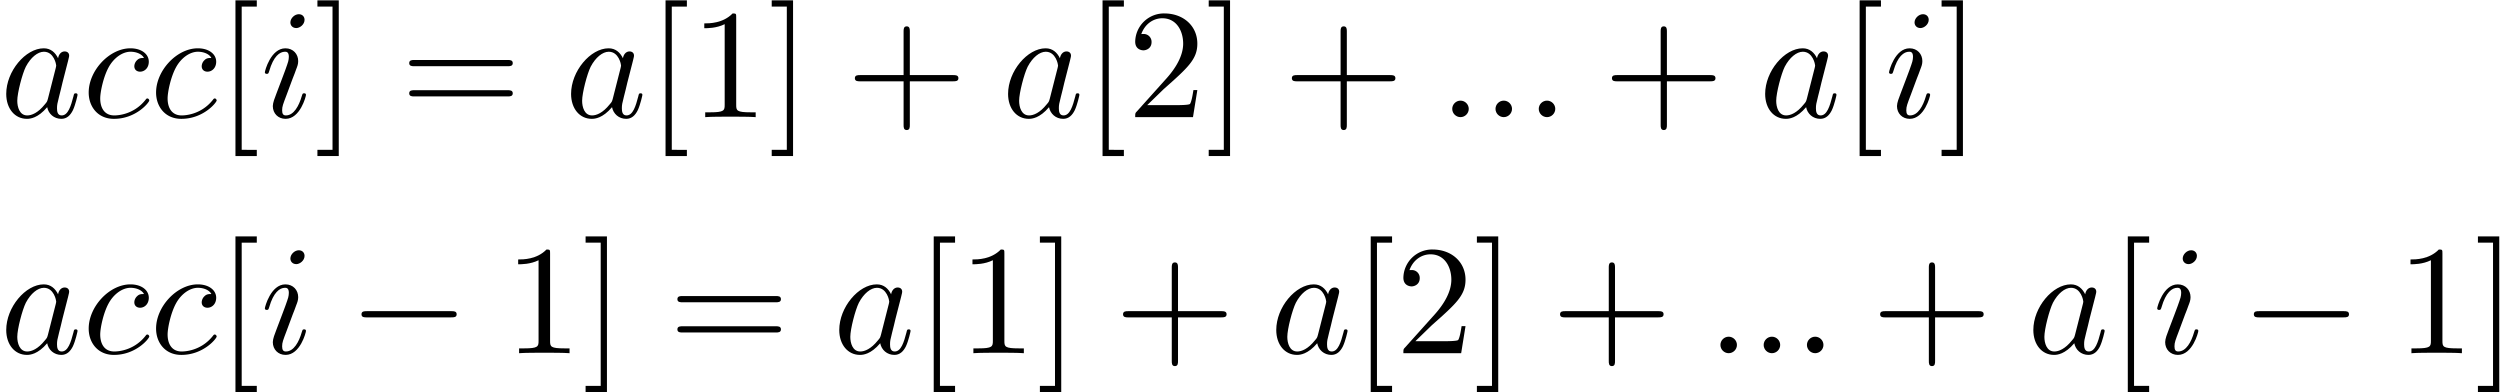 <svg xmlns="http://www.w3.org/2000/svg" xmlns:xlink="http://www.w3.org/1999/xlink" width="293" height="46" viewBox="1872.02 1509.002 175.143 27.497"><defs><path id="g0-0" d="M7.19-2.51c.185 0 .38 0 .38-.217s-.195-.218-.38-.218H1.286c-.185 0-.382 0-.382.218s.197.218.382.218z"/><path id="g1-58" d="M2.095-.578c0-.317-.262-.578-.579-.578s-.578.261-.578.578S1.2 0 1.516 0s.579-.262.579-.578"/><path id="g1-97" d="M4.07-4.124c-.197-.403-.514-.698-1.005-.698C1.79-4.822.436-3.218.436-1.625.436-.6 1.036.12 1.887.12c.218 0 .764-.044 1.418-.818.088.458.47.818.993.818.382 0 .633-.25.807-.6.186-.393.328-1.058.328-1.08 0-.11-.098-.11-.131-.11-.11 0-.12.045-.153.197-.185.71-.382 1.353-.829 1.353-.295 0-.327-.284-.327-.502 0-.24.022-.327.142-.807.12-.458.141-.567.24-.982l.392-1.527c.077-.306.077-.327.077-.371 0-.186-.131-.295-.317-.295-.262 0-.425.24-.458.48m-.71 2.826c-.055.196-.055.218-.218.403-.48.6-.927.775-1.233.775-.545 0-.698-.6-.698-1.025 0-.546.349-1.888.6-2.39.338-.643.829-1.047 1.265-1.047.71 0 .862.895.862.96s-.022.131-.033.186z"/><path id="g1-99" d="M4.32-4.145c-.175 0-.327 0-.48.152a.6.6 0 0 0-.196.426c0 .262.196.382.403.382.317 0 .611-.262.611-.699 0-.534-.513-.938-1.287-.938-1.473 0-2.924 1.56-2.924 3.098C.447-.742 1.08.12 2.215.12c1.56 0 2.476-1.156 2.476-1.287 0-.066-.066-.142-.131-.142-.055 0-.076.022-.142.109C3.556-.12 2.368-.12 2.236-.12c-.687 0-.981-.535-.981-1.19 0-.446.218-1.505.589-2.18.338-.623.938-1.092 1.538-1.092.37 0 .785.142.938.437"/><path id="g1-105" d="M3.098-6.818c0-.218-.153-.393-.403-.393-.295 0-.59.284-.59.578 0 .208.153.393.415.393.25 0 .578-.25.578-.578M2.27-2.716c.131-.317.131-.339.24-.633.087-.218.142-.371.142-.578 0-.491-.35-.895-.895-.895-1.025 0-1.44 1.582-1.44 1.68 0 .11.11.11.131.11.11 0 .12-.023.175-.197.294-1.026.73-1.353 1.102-1.353.087 0 .272 0 .272.35 0 .228-.076.457-.12.567-.087.283-.578 1.549-.752 2.018-.11.283-.251.643-.251.872 0 .513.37.895.894.895 1.026 0 1.43-1.582 1.43-1.68 0-.11-.099-.11-.132-.11-.109 0-.109.034-.163.197C2.705-.785 2.345-.12 1.789-.12c-.185 0-.262-.11-.262-.36 0-.273.066-.425.317-1.09z"/><path id="g2-43" d="M4.462-2.51h3.043c.153 0 .36 0 .36-.217s-.207-.218-.36-.218H4.462V-6c0-.153 0-.36-.218-.36s-.219.207-.219.36v3.055H.971c-.153 0-.36 0-.36.218s.207.218.36.218h3.054V.545c0 .153 0 .36.219.36s.218-.207.218-.36z"/><path id="g2-49" d="M3.207-6.982c0-.262 0-.283-.25-.283-.677.698-1.637.698-1.986.698v.338c.218 0 .862 0 1.429-.284v5.651c0 .393-.033.524-1.015.524h-.349V0c.382-.033 1.331-.033 1.768-.033s1.385 0 1.767.033v-.338h-.35c-.981 0-1.014-.12-1.014-.524z"/><path id="g2-50" d="m1.385-.84 1.157-1.124c1.702-1.505 2.356-2.094 2.356-3.185 0-1.244-.982-2.116-2.313-2.116a2.016 2.016 0 0 0-2.04 1.974c0 .611.546.611.579.611.185 0 .567-.13.567-.578a.55.55 0 0 0-.578-.567c-.088 0-.11 0-.142.01.25-.709.84-1.112 1.473-1.112.992 0 1.461.883 1.461 1.778 0 .873-.545 1.734-1.145 2.41L.665-.403c-.12.12-.12.142-.12.404h4.048l.305-1.898h-.273c-.054.327-.13.807-.24.97C4.31-.84 3.59-.84 3.35-.84z"/><path id="g2-61" d="M7.495-3.567c.163 0 .37 0 .37-.218s-.207-.219-.36-.219H.971c-.153 0-.36 0-.36.219s.207.218.37.218zm.01 2.116c.153 0 .36 0 .36-.218s-.207-.218-.37-.218H.982c-.164 0-.371 0-.371.218s.207.218.36.218z"/><path id="g2-91" d="M2.782 2.727v-.436H1.724V-7.745h1.058v-.437H1.287v10.91z"/><path id="g2-93" d="M1.735-8.182H.24v.437h1.058V2.29H.24v.436h1.495z"/></defs><g id="page1"><use xlink:href="#g1-97" x="1872.02" y="1517.208"/><use xlink:href="#g1-99" x="1877.786" y="1517.208"/><use xlink:href="#g1-99" x="1882.507" y="1517.208"/><use xlink:href="#g2-91" x="1887.228" y="1517.208"/><use xlink:href="#g1-105" x="1890.258" y="1517.208"/><use xlink:href="#g2-93" x="1894.017" y="1517.208"/><use xlink:href="#g2-61" x="1900.077" y="1517.208"/><use xlink:href="#g1-97" x="1911.592" y="1517.208"/><use xlink:href="#g2-91" x="1917.359" y="1517.208"/><use xlink:href="#g2-49" x="1920.389" y="1517.208"/><use xlink:href="#g2-93" x="1925.844" y="1517.208"/><use xlink:href="#g2-43" x="1931.298" y="1517.208"/><use xlink:href="#g1-97" x="1942.207" y="1517.208"/><use xlink:href="#g2-91" x="1947.974" y="1517.208"/><use xlink:href="#g2-50" x="1951.004" y="1517.208"/><use xlink:href="#g2-93" x="1956.459" y="1517.208"/><use xlink:href="#g2-43" x="1961.913" y="1517.208"/><use xlink:href="#g1-58" x="1972.822" y="1517.208"/><use xlink:href="#g1-58" x="1975.853" y="1517.208"/><use xlink:href="#g1-58" x="1978.883" y="1517.208"/><use xlink:href="#g2-43" x="1984.337" y="1517.208"/><use xlink:href="#g1-97" x="1995.246" y="1517.208"/><use xlink:href="#g2-91" x="2001.013" y="1517.208"/><use xlink:href="#g1-105" x="2004.043" y="1517.208"/><use xlink:href="#g2-93" x="2007.802" y="1517.208"/><use xlink:href="#g1-97" x="1872.02" y="1533.746"/><use xlink:href="#g1-99" x="1877.786" y="1533.746"/><use xlink:href="#g1-99" x="1882.507" y="1533.746"/><use xlink:href="#g2-91" x="1887.228" y="1533.746"/><use xlink:href="#g1-105" x="1890.258" y="1533.746"/><use xlink:href="#g0-0" x="1896.441" y="1533.746"/><use xlink:href="#g2-49" x="1907.35" y="1533.746"/><use xlink:href="#g2-93" x="1912.805" y="1533.746"/><use xlink:href="#g2-61" x="1918.865" y="1533.746"/><use xlink:href="#g1-97" x="1930.38" y="1533.746"/><use xlink:href="#g2-91" x="1936.147" y="1533.746"/><use xlink:href="#g2-49" x="1939.177" y="1533.746"/><use xlink:href="#g2-93" x="1944.632" y="1533.746"/><use xlink:href="#g2-43" x="1950.086" y="1533.746"/><use xlink:href="#g1-97" x="1960.995" y="1533.746"/><use xlink:href="#g2-91" x="1966.762" y="1533.746"/><use xlink:href="#g2-50" x="1969.792" y="1533.746"/><use xlink:href="#g2-93" x="1975.247" y="1533.746"/><use xlink:href="#g2-43" x="1980.701" y="1533.746"/><use xlink:href="#g1-58" x="1991.61" y="1533.746"/><use xlink:href="#g1-58" x="1994.64" y="1533.746"/><use xlink:href="#g1-58" x="1997.671" y="1533.746"/><use xlink:href="#g2-43" x="2003.125" y="1533.746"/><use xlink:href="#g1-97" x="2014.034" y="1533.746"/><use xlink:href="#g2-91" x="2019.801" y="1533.746"/><use xlink:href="#g1-105" x="2022.831" y="1533.746"/><use xlink:href="#g0-0" x="2029.014" y="1533.746"/><use xlink:href="#g2-49" x="2039.923" y="1533.746"/><use xlink:href="#g2-93" x="2045.377" y="1533.746"/></g><script type="text/ecmascript">if(window.parent.postMessage)window.parent.postMessage(&quot;17.25|219.75|34.5|&quot;+window.location,&quot;*&quot;);</script></svg>